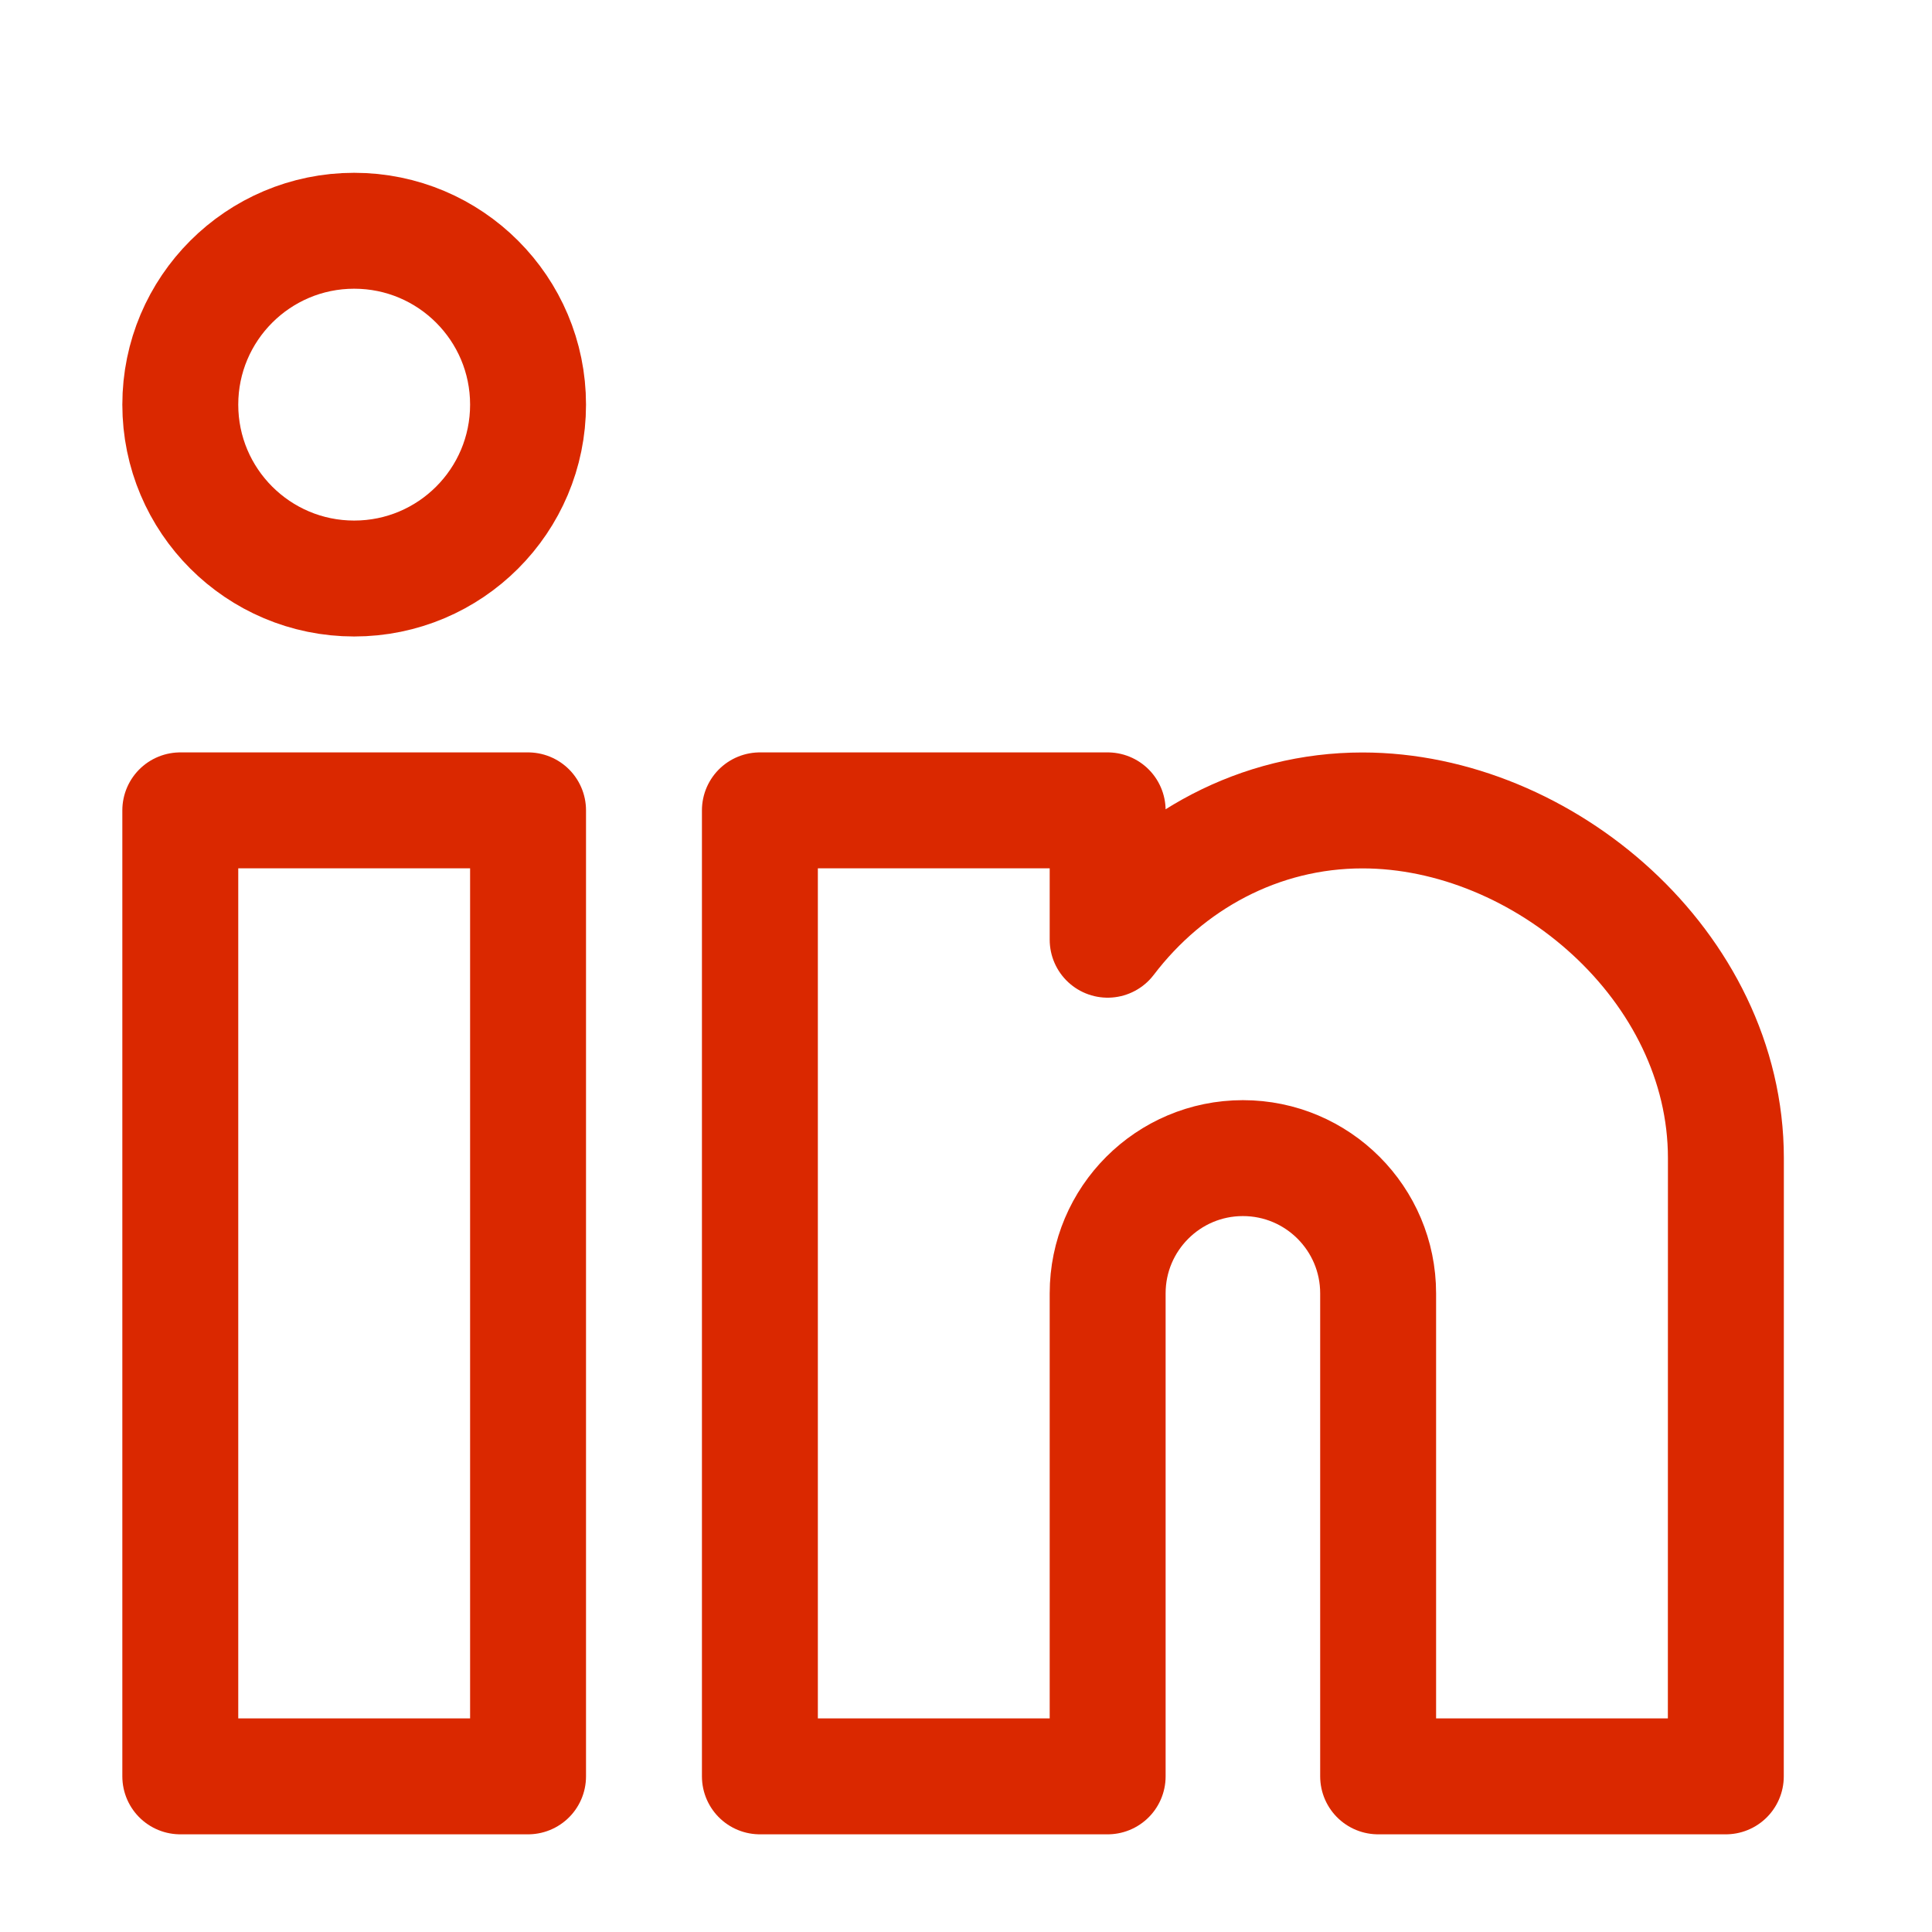 <svg width="25" height="25" viewBox="0 0 25 25" fill="none" xmlns="http://www.w3.org/2000/svg">
<path d="M6.833 10.486H2.333V22.986H6.833V10.486Z" stroke="#DA2800" stroke-width="1.5" stroke-linejoin="round"/>
<path d="M6.833 5.236C6.833 6.479 5.826 7.486 4.583 7.486C3.341 7.486 2.333 6.479 2.333 5.236C2.333 3.994 3.341 2.986 4.583 2.986C5.826 2.986 6.833 3.994 6.833 5.236Z" stroke="#DA2800" stroke-width="1.5" stroke-linejoin="round"/>
<path d="M14.333 10.486H9.833V22.986H14.333V16.736C14.333 15.77 15.117 14.986 16.083 14.986C17.05 14.986 17.833 15.77 17.833 16.736V22.986H22.332L22.333 14.986C22.333 12.501 19.97 10.487 17.63 10.487C16.298 10.487 15.11 11.139 14.333 12.16V10.486Z" stroke="#DA2800" stroke-width="1.5" stroke-linejoin="round"/>
</svg>
